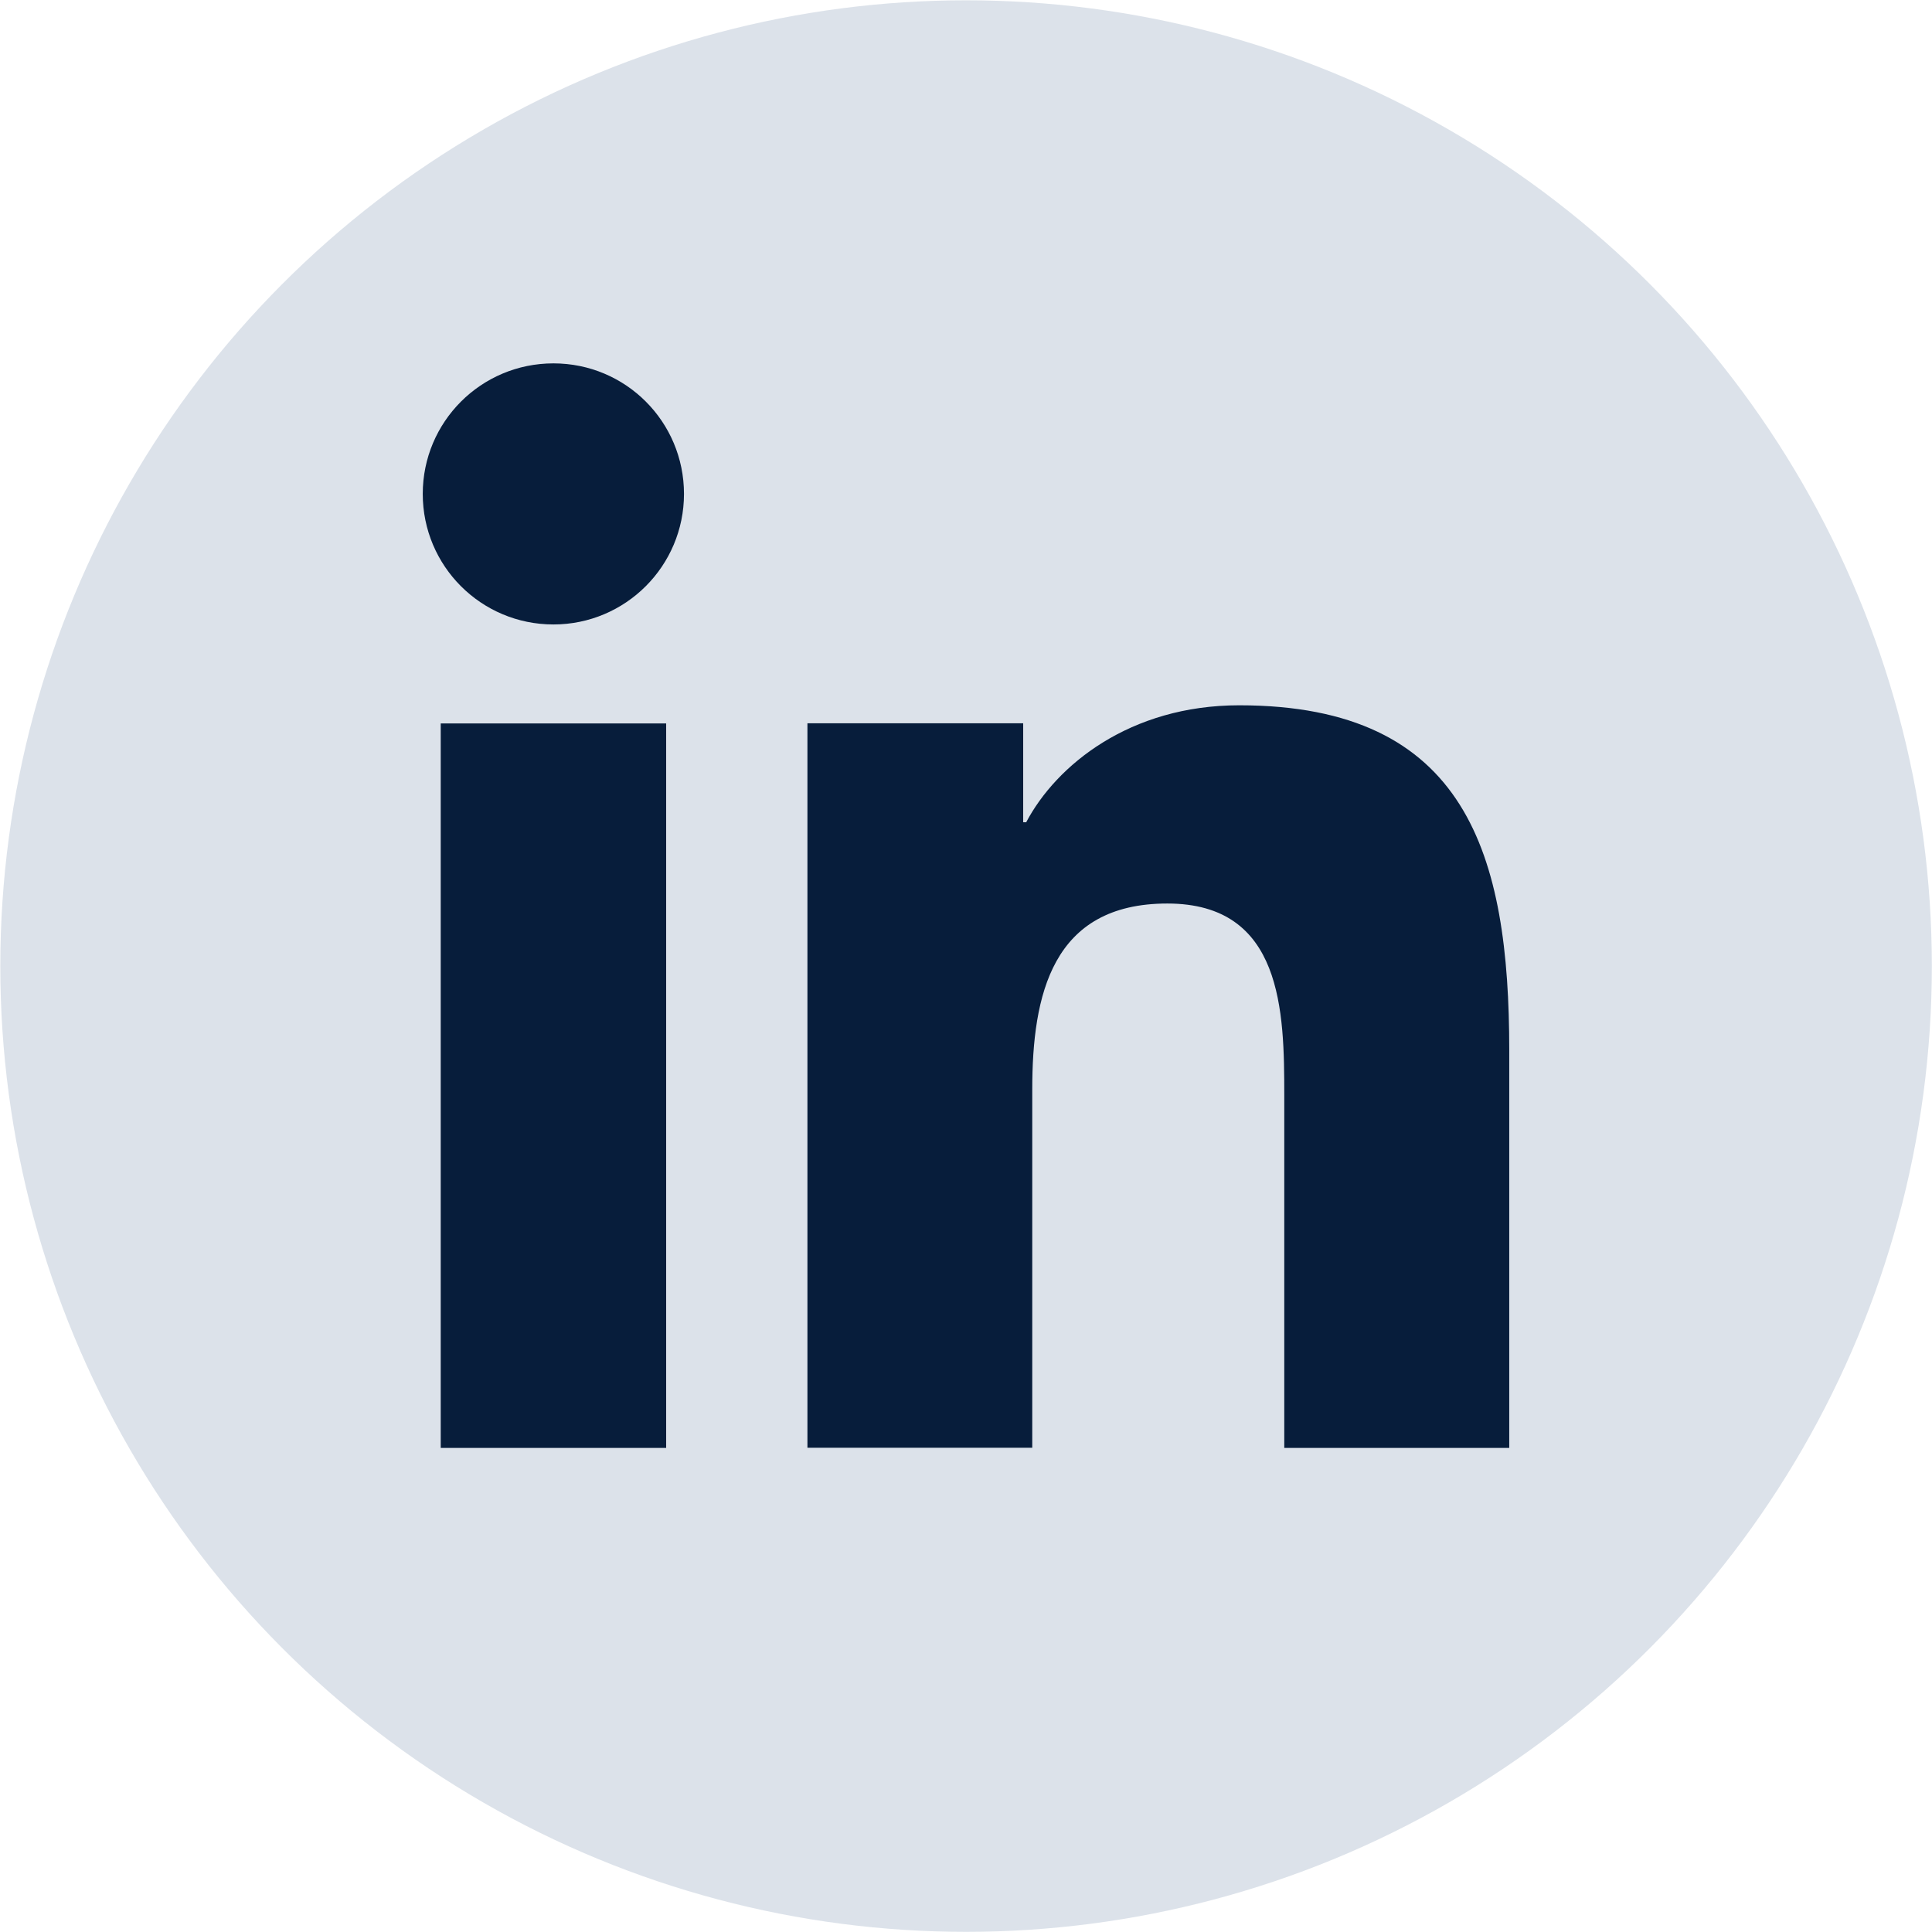 <?xml version="1.0" encoding="UTF-8"?>
<svg id="Layer_1" data-name="Layer 1" xmlns="http://www.w3.org/2000/svg" viewBox="0 0 127.87 127.87">
  <defs>
    <style>
      .cls-1 {
        fill: #dce2ea;
      }

      .cls-2 {
        fill: #071d3b;
      }
    </style>
  </defs>
  <circle class="cls-1" cx="63.94" cy="63.94" r="63.92"/>
  <path class="cls-2" d="M44.09,95.83h-14.92v-47.95h14.92v47.95ZM36.63,41.33c-4.79,0-8.65-3.87-8.65-8.64s3.86-8.64,8.65-8.64,8.64,3.87,8.64,8.64-3.87,8.64-8.64,8.64ZM99.9,95.83h-14.9v-23.32c0-5.56-.1-12.71-7.74-12.71s-8.94,6.06-8.94,12.31v23.71h-14.88v-47.95h14.28v6.55h.2c1.99-3.77,6.85-7.74,14.1-7.74,15.09,0,17.87,9.93,17.87,22.84v26.29h0v.02Z"/>
</svg>
